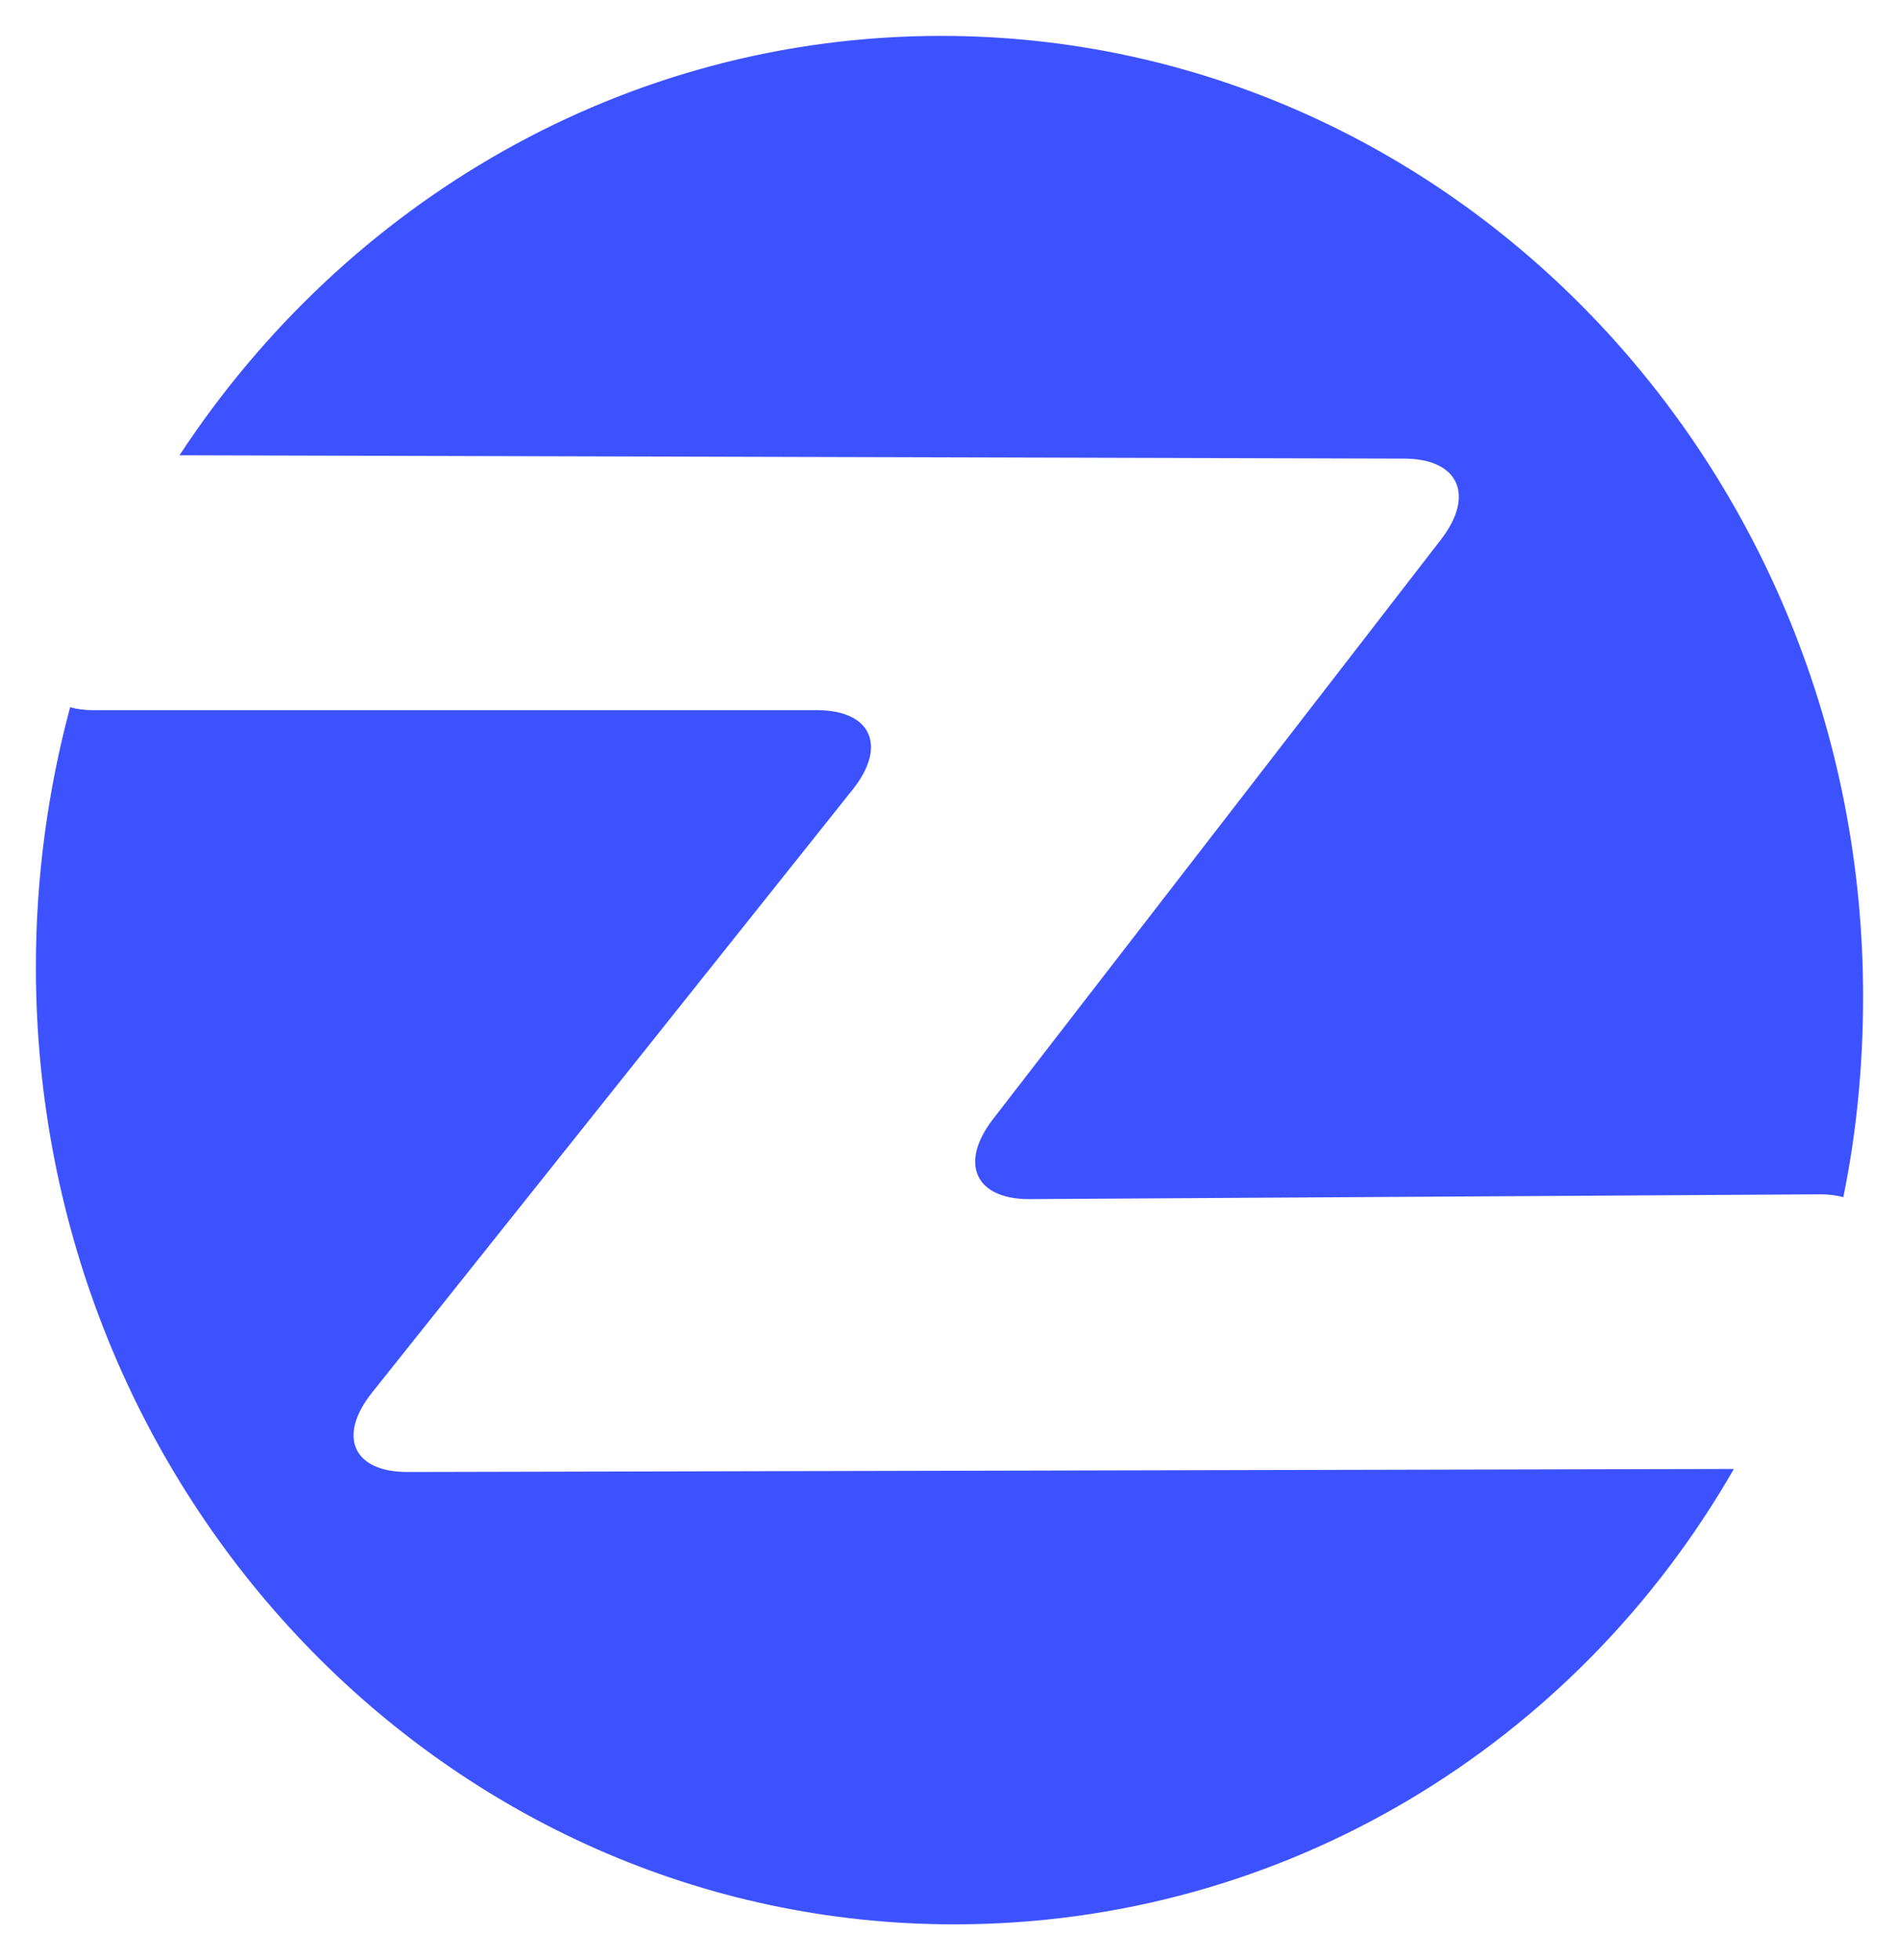 <svg width="529" height="546" viewBox="0 0 529 546" fill="none" xmlns="http://www.w3.org/2000/svg">
<g filter="url(#filter0_f)">
<path fill-rule="evenodd" clip-rule="evenodd" d="M391.084 127.742C406.322 127.742 410.967 137.917 401.411 150.278L276.609 311.728C267.066 324.089 271.724 334.118 286.911 333.999L507.242 332.661C509.419 332.661 511.621 332.966 513.494 333.443C517.177 315.477 519 296.73 519 277.599C519 129.795 404.019 10 262.168 10C174.031 10 96.271 56.291 50 126.814L391.084 127.742Z" fill="#3D52FF"/>
<path fill-rule="evenodd" clip-rule="evenodd" d="M113.562 410.005C98.394 410.045 93.918 400.117 103.614 387.919L237.511 219.944C247.206 207.786 242.718 197.805 227.55 197.805H25.785C23.553 197.805 21.498 197.515 19.532 197C13.354 220.023 10 244.274 10 269.357C10 416.619 124.556 536 265.853 536C357.942 536 438.998 485.834 483 409.16L113.562 410.005Z" fill="#3D52FF"/>
</g>
<defs>
<filter id="filter0_f" x="0" y="0" width="529" height="546" filterUnits="userSpaceOnUse" color-interpolation-filters="sRGB">
<feFlood flood-opacity="0" result="BackgroundImageFix"/>
<feBlend mode="normal" in="SourceGraphic" in2="BackgroundImageFix" result="shape"/>
<feGaussianBlur stdDeviation="5" result="effect1_foregroundBlur"/>
</filter>
</defs>
</svg>

